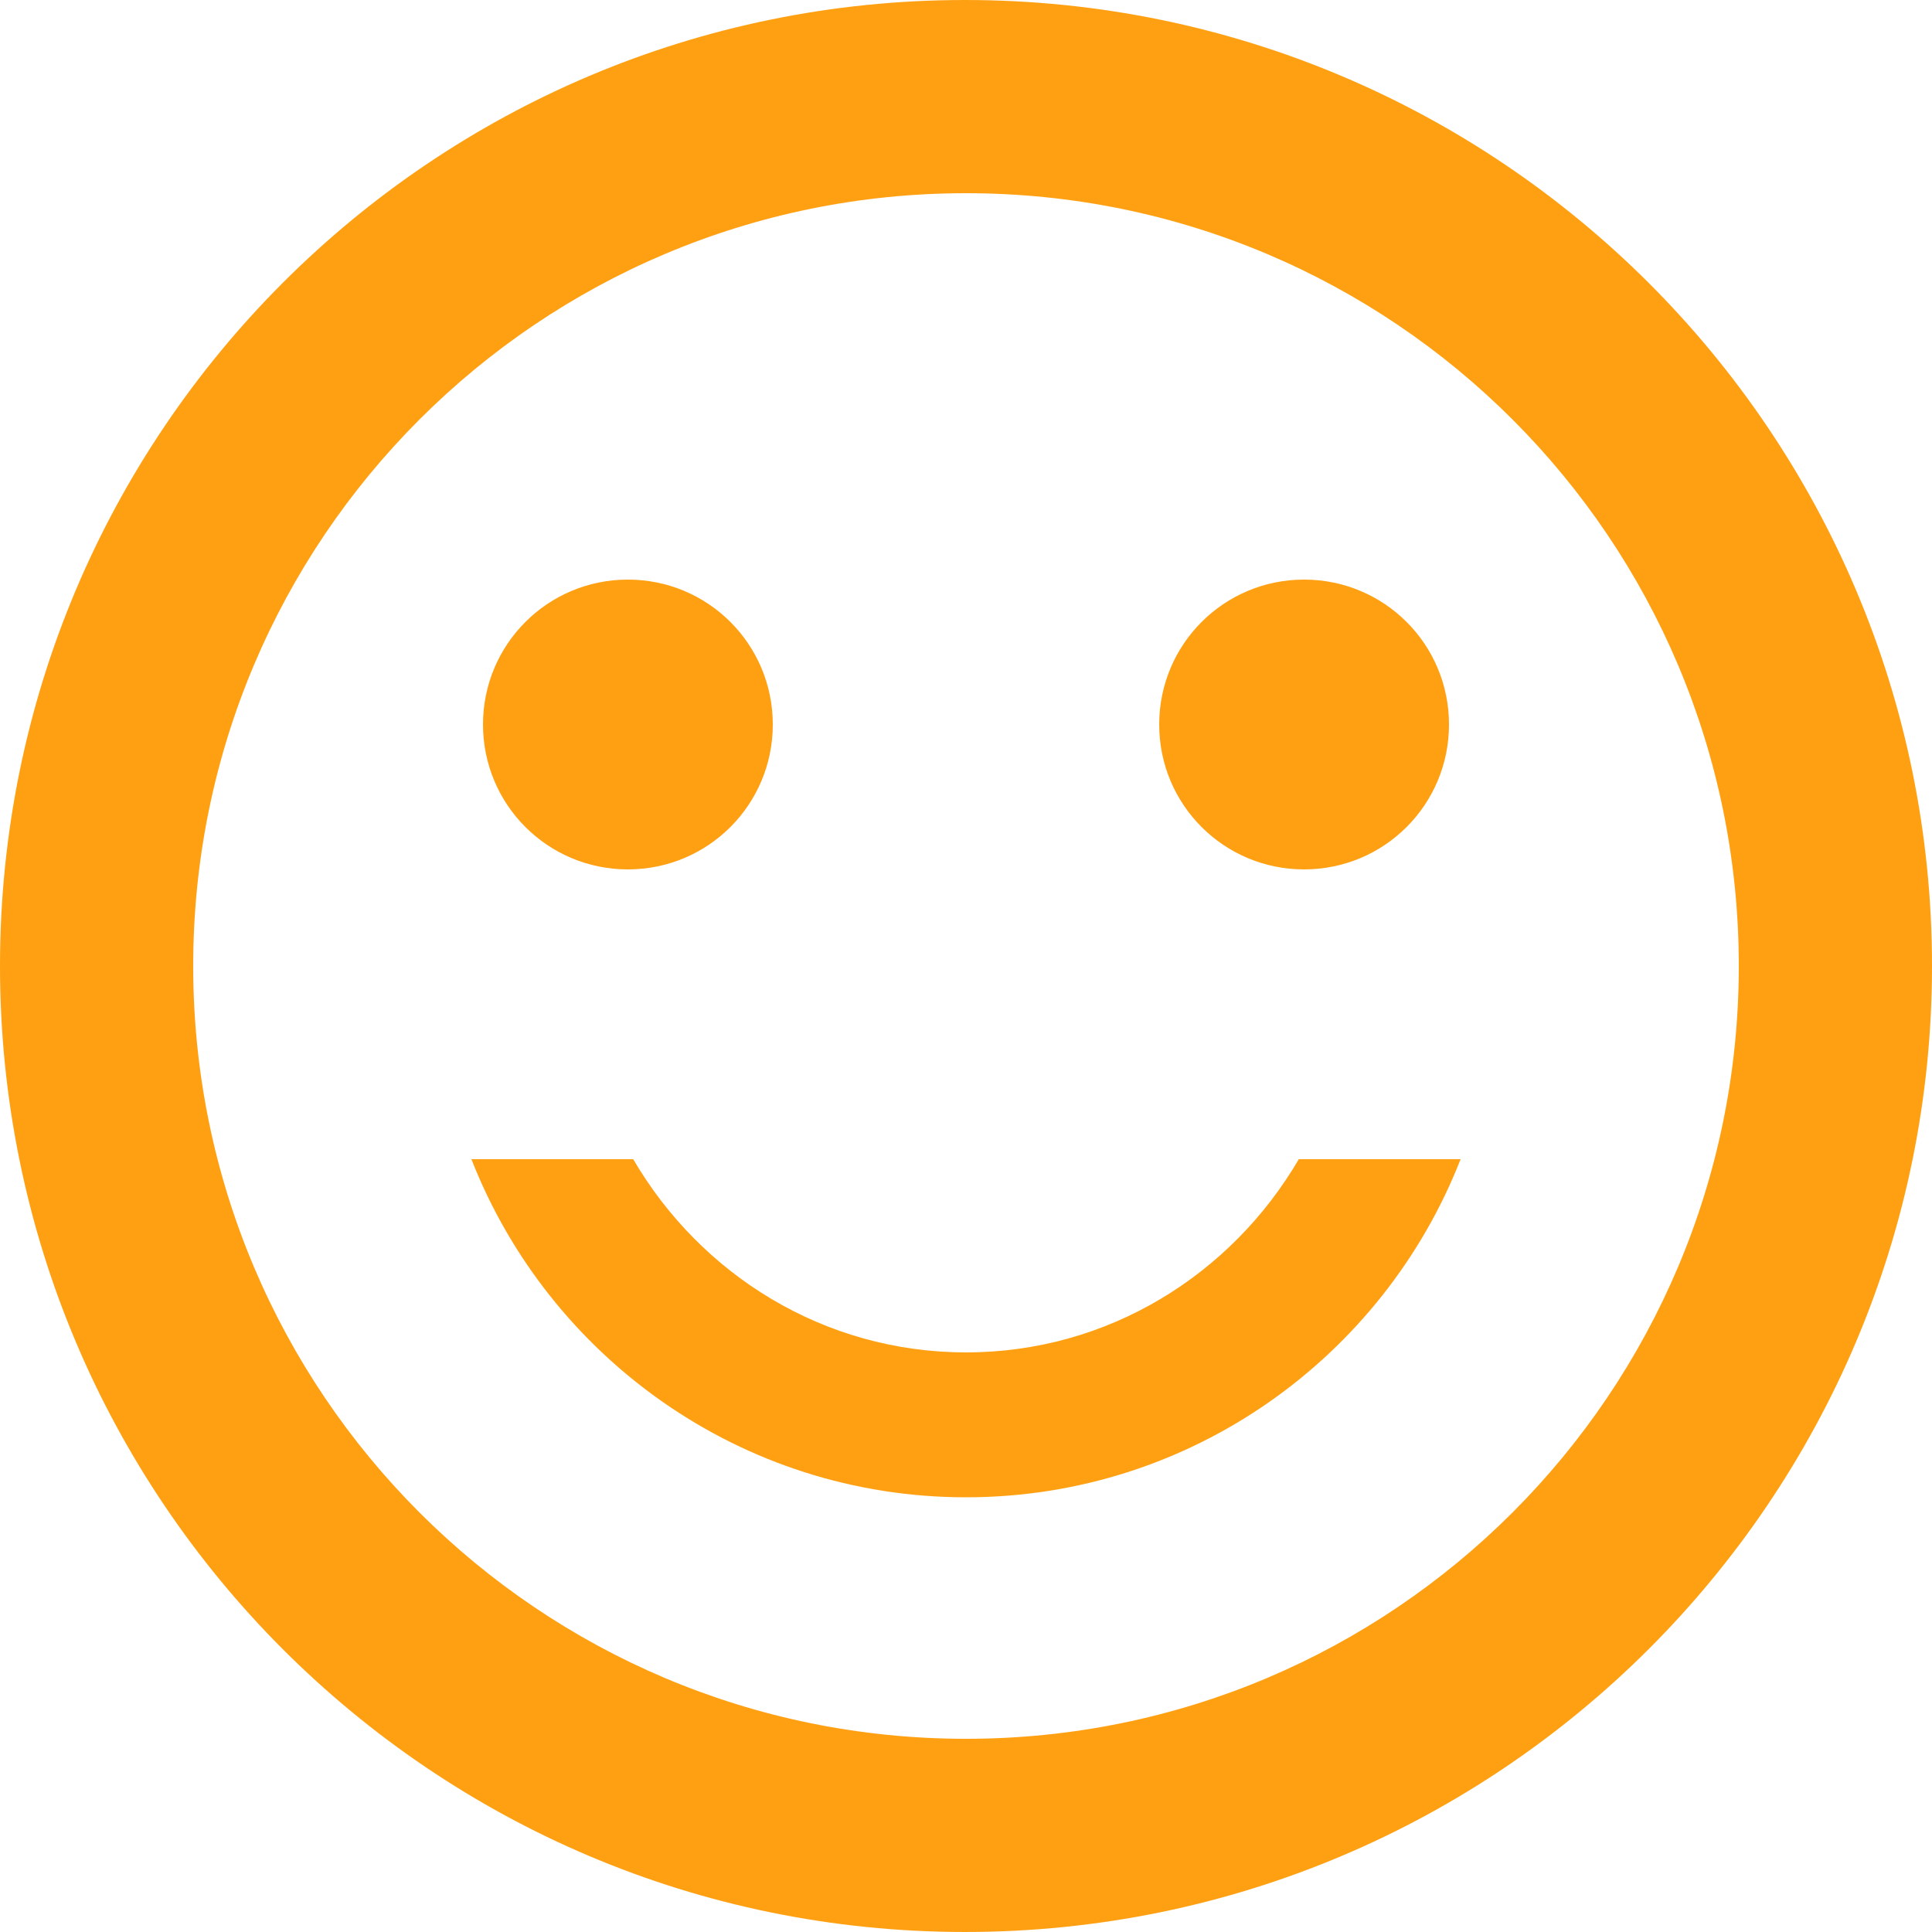 <?xml version="1.0" encoding="iso-8859-1"?>
<!-- Generator: Adobe Illustrator 19.0.0, SVG Export Plug-In . SVG Version: 6.00 Build 0)  -->
<svg xmlns="http://www.w3.org/2000/svg" xmlns:xlink="http://www.w3.org/1999/xlink" version="1.1" id="Capa_1" x="0px" y="0px" viewBox="0 0 426.667 426.667" style="enable-background:new 0 0 426.667 426.667;" xml:space="preserve" width="512px" height="512px">
<g>
	<g>
		<g>
			<path d="M138.667,192c17.707,0,32-14.293,32-32s-14.293-32-32-32s-32,14.293-32,32S120.96,192,138.667,192z" fill="#ffa012"/>
			<path d="M288,192c17.707,0,32-14.293,32-32s-14.293-32-32-32s-32,14.293-32,32S270.293,192,288,192z" fill="#ffa012"/>
			<path d="M213.333,298.667c-31.467,0-58.667-17.28-73.493-42.667h-35.733c17.067,43.627,59.52,74.667,109.227,74.667     s92.16-31.04,109.227-74.667h-35.733C272,281.387,244.8,298.667,213.333,298.667z" fill="#ffa012"/>
			<path d="M213.12,0C95.36,0,0,95.573,0,213.333s95.36,213.333,213.12,213.333c117.973,0,213.547-95.573,213.547-213.333     S331.093,0,213.12,0z M213.333,384c-94.293,0-170.667-76.373-170.667-170.667S119.04,42.667,213.333,42.667     S384,119.04,384,213.333S307.627,384,213.333,384z" fill="#ffa012"/>
		</g>
	</g>
</g>
<g>
</g>
<g>
</g>
<g>
</g>
<g>
</g>
<g>
</g>
<g>
</g>
<g>
</g>
<g>
</g>
<g>
</g>
<g>
</g>
<g>
</g>
<g>
</g>
<g>
</g>
<g>
</g>
<g>
</g>
</svg>
